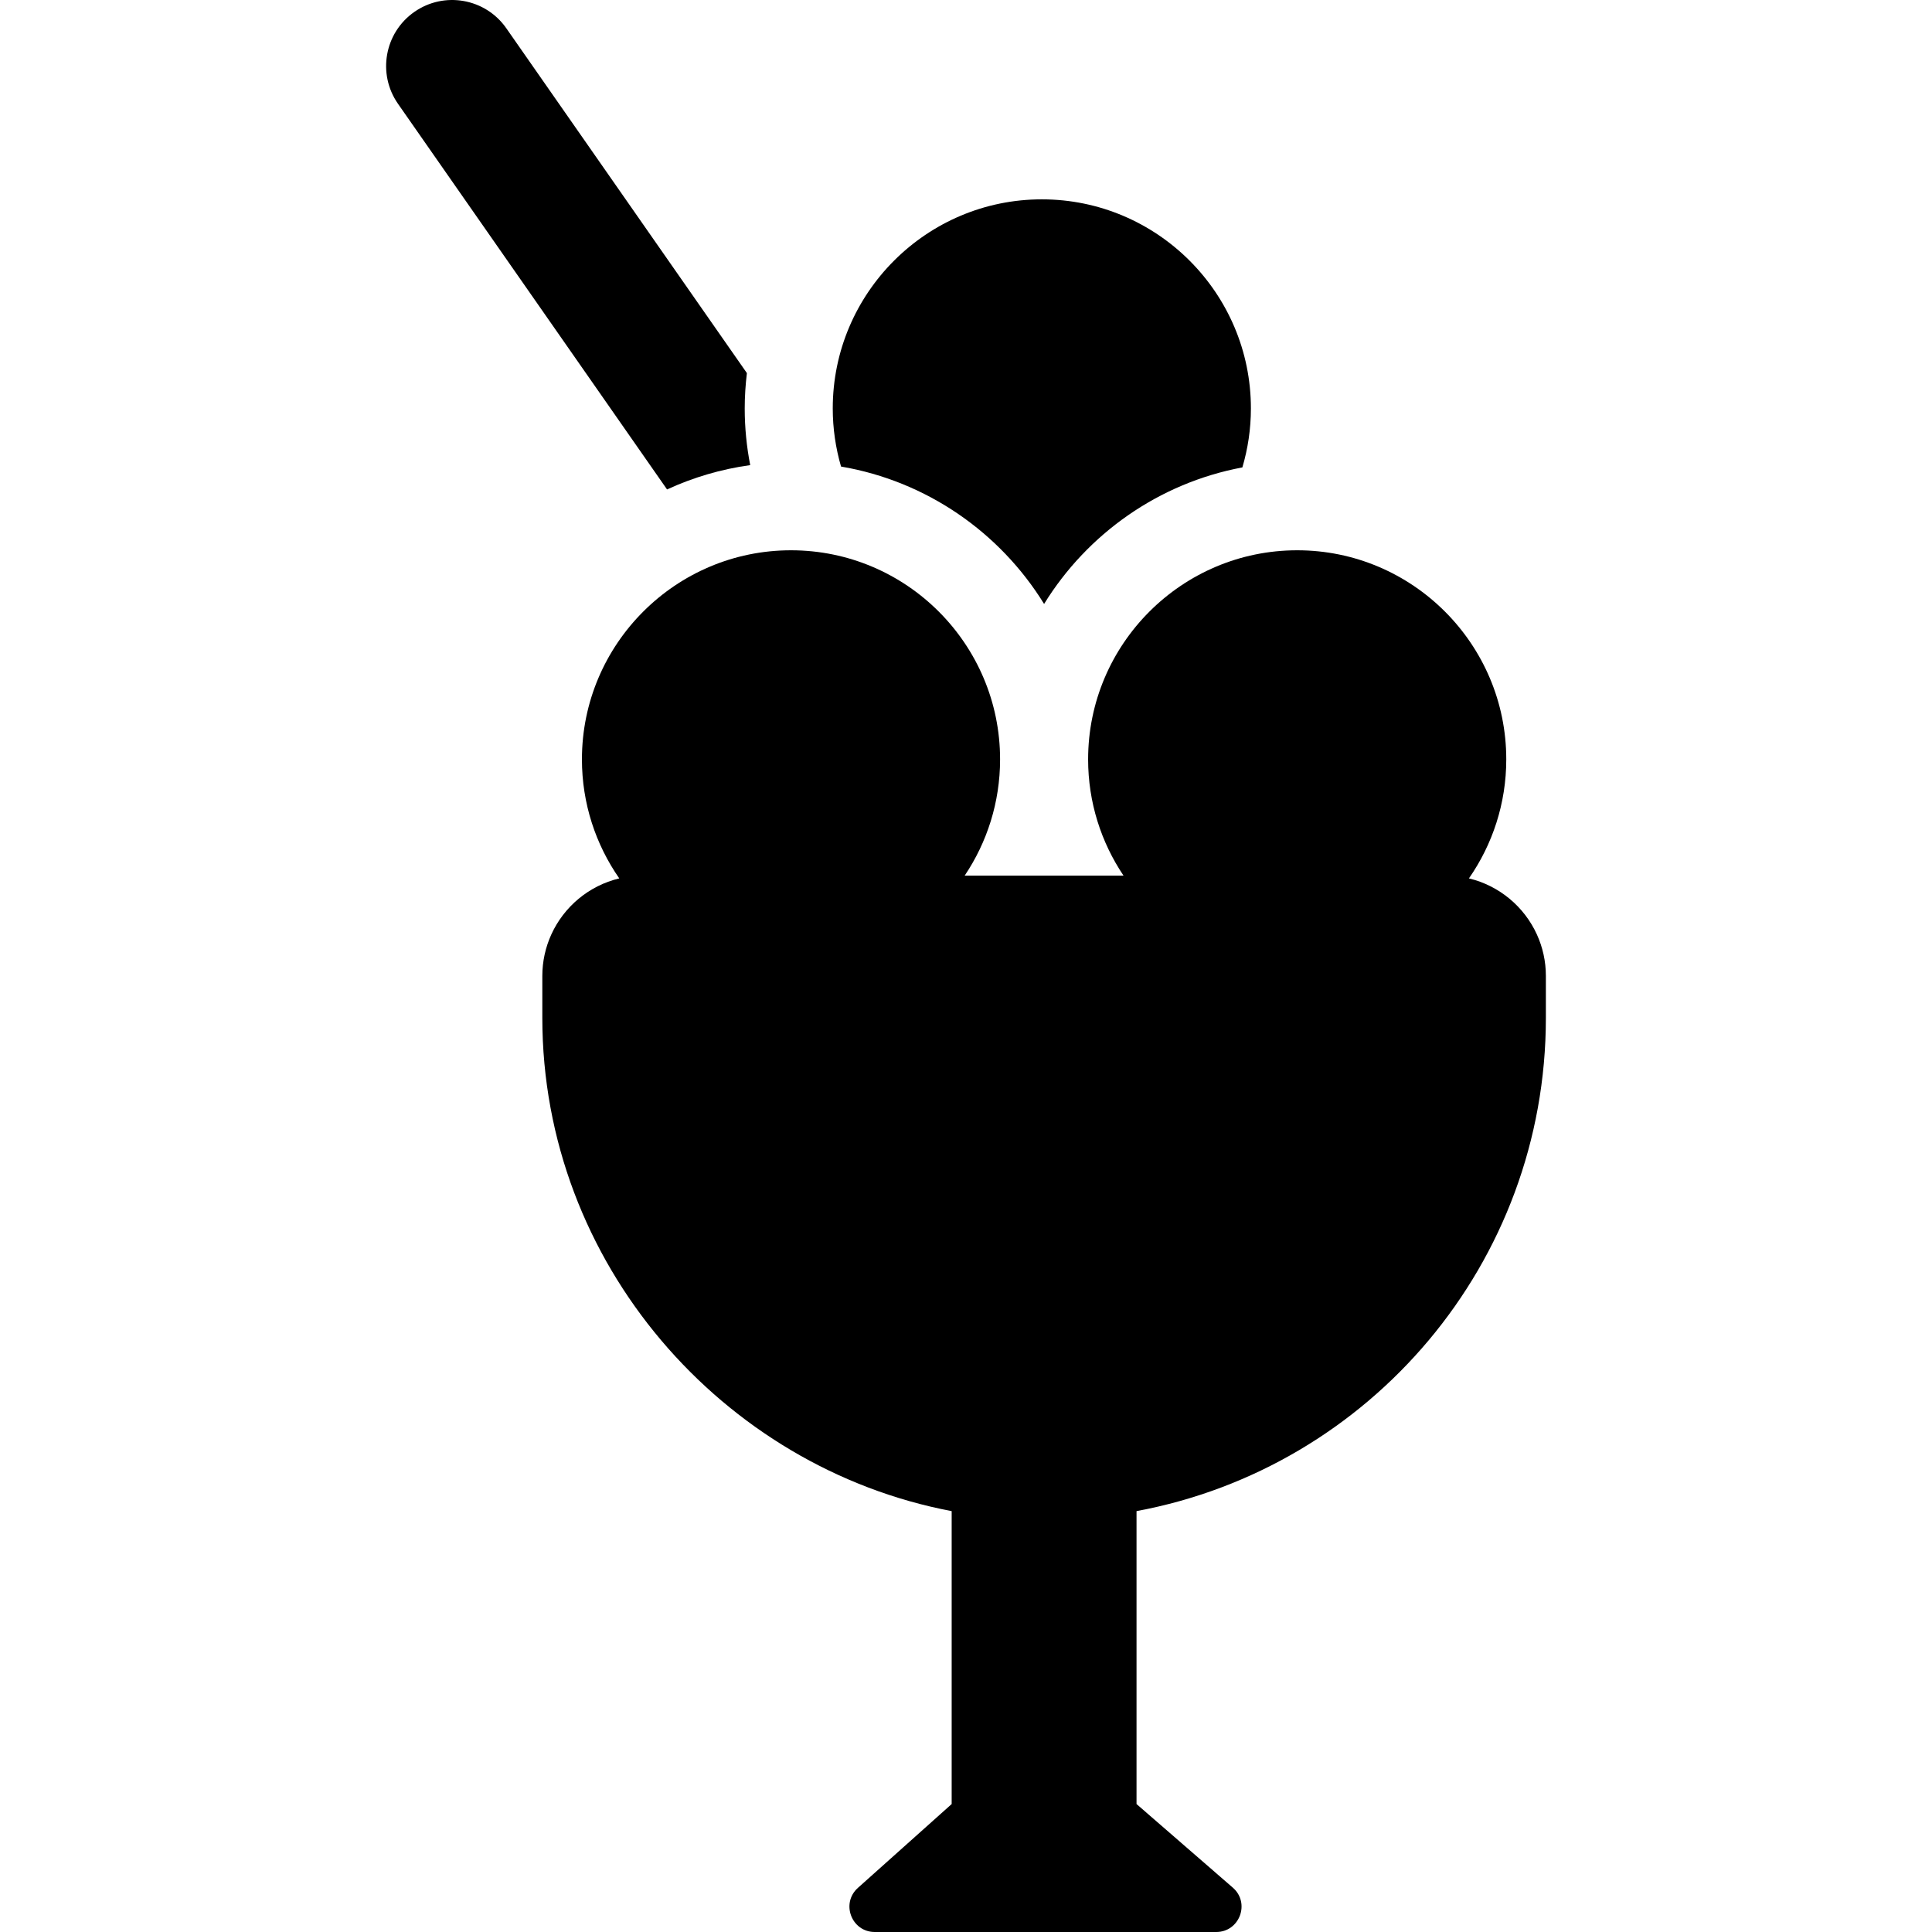 <?xml version="1.0" encoding="iso-8859-1"?>
<!-- Generator: Adobe Illustrator 19.0.0, SVG Export Plug-In . SVG Version: 6.00 Build 0)  -->
<svg version="1.1" id="Layer_1" xmlns="http://www.w3.org/2000/svg" xmlns:xlink="http://www.w3.org/1999/xlink" x="0px" y="0px"
	 viewBox="0 0 512 512" style="enable-background:new 0 0 512 512;" xml:space="preserve">
<g>
	<g>
		<path d="M197.359,108.234c0-3.168,0.21-6.287,0.575-9.359L134.174,7.487c-5.528-7.925-16.437-9.867-24.362-4.338
			s-9.867,16.436-4.338,24.362l71.301,102.197c6.874-3.169,14.275-5.375,22.038-6.447
			C197.868,118.394,197.359,113.373,197.359,108.234z"/>
	</g>
</g>
<g>
	<g>
		<path d="M276.095,52.828c-30.551,0-55.407,24.856-55.407,55.407c0,5.346,0.777,10.511,2.195,15.406
			c22.721,3.87,42.154,17.494,53.813,36.411c11.442-18.566,30.371-32.03,52.546-36.185c1.462-4.961,2.261-10.204,2.261-15.632
			C331.503,77.684,306.646,52.828,276.095,52.828z"/>
	</g>
</g>
<g>
	<g>
		<path d="M407.303,247.671c-3.352-7.384-9.974-12.963-18.022-14.888c6.23-8.96,9.895-19.83,9.895-31.546
			c0-30.551-24.856-55.407-55.407-55.407s-55.407,24.856-55.407,55.407c0,11.394,3.461,21.994,9.381,30.81h-42.092
			c5.921-8.816,9.381-19.416,9.381-30.81c0-30.551-24.856-55.407-55.407-55.407s-55.407,24.856-55.407,55.407
			c0,11.716,3.665,22.586,9.895,31.546c-8.047,1.925-14.669,7.504-18.021,14.888c-1.519,3.348-2.371,7.062-2.371,10.978v11.097
			c0,65.073,47.825,119.219,108.482,130.717v77.629l-24.846,22.213c-4.587,4.1-1.686,11.696,4.466,11.696h90.489
			c6.2,0,9.075-7.696,4.393-11.762l-25.511-22.148v-77.629c61.823-11.498,108.482-65.645,108.482-130.717v-11.097
			C409.675,254.733,408.822,251.019,407.303,247.671z"/>
	</g>
</g>
<g>
</g>
<g>
</g>
<g>
</g>
<g>
</g>
<g>
</g>
<g>
</g>
<g>
</g>
<g>
</g>
<g>
</g>
<g>
</g>
<g>
</g>
<g>
</g>
<g>
</g>
<g>
</g>
<g>
</g>
</svg>
